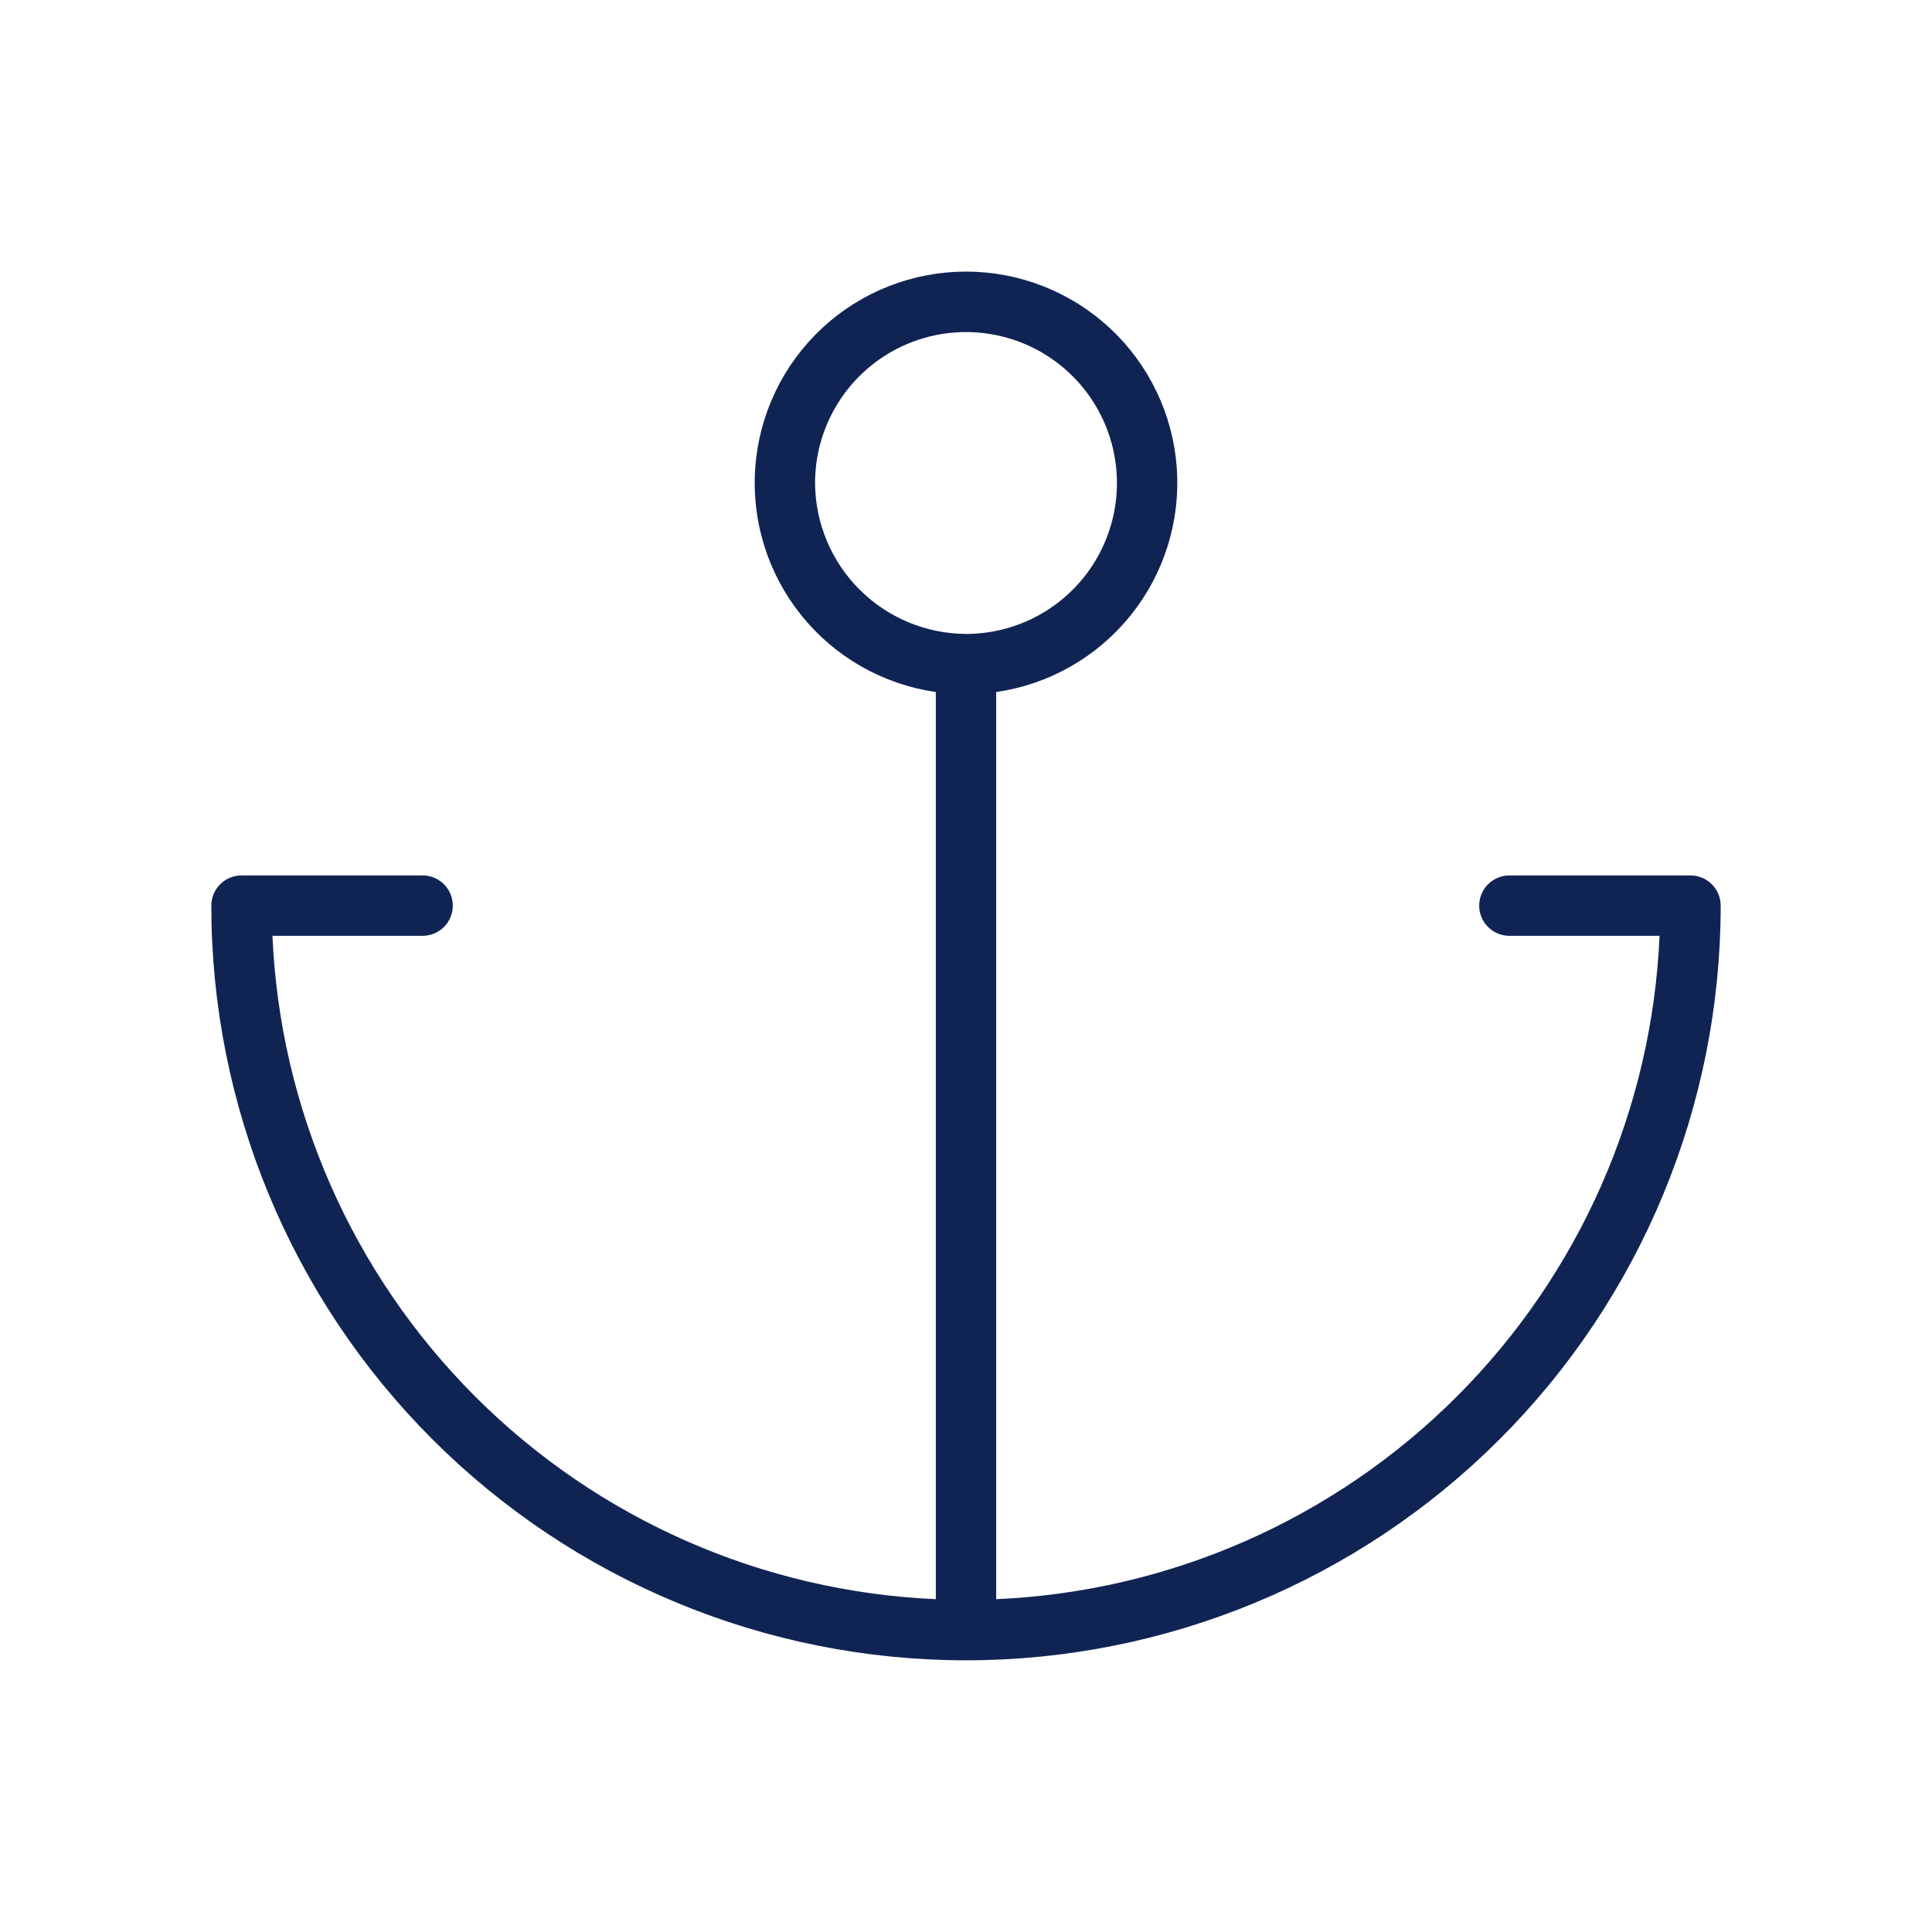 <svg width="80" height="80" viewBox="0 0 80 80" fill="none" xmlns="http://www.w3.org/2000/svg">
<path d="M69.218 38.772L69.241 38.25H68.719H62.5C62.301 38.25 62.11 38.171 61.97 38.03C61.829 37.89 61.75 37.699 61.75 37.5C61.75 37.301 61.829 37.11 61.97 36.97C62.11 36.829 62.301 36.75 62.5 36.75H70C70.199 36.75 70.39 36.829 70.53 36.97C70.671 37.11 70.75 37.301 70.75 37.5C70.75 45.655 67.51 53.477 61.743 59.243C55.977 65.01 48.155 68.25 40 68.25C31.845 68.25 24.023 65.01 18.256 59.243C12.49 53.477 9.25 45.655 9.25 37.5C9.25 37.301 9.329 37.11 9.47 36.97C9.61 36.829 9.801 36.75 10 36.75H17.5C17.699 36.75 17.89 36.829 18.03 36.97C18.171 37.11 18.25 37.301 18.25 37.5C18.25 37.699 18.171 37.89 18.03 38.03C17.89 38.171 17.699 38.25 17.5 38.25H11.281H10.759L10.782 38.772C11.101 46.081 14.148 53.005 19.321 58.179C24.494 63.352 31.419 66.399 38.728 66.718L39.25 66.741V66.219V28.656V28.223L38.821 28.161C36.757 27.863 34.882 26.795 33.574 25.17C32.266 23.545 31.622 21.486 31.771 19.405C31.921 17.325 32.852 15.378 34.379 13.957C35.906 12.536 37.914 11.746 40 11.746C42.086 11.746 44.094 12.536 45.621 13.957C47.148 15.378 48.08 17.325 48.229 19.405C48.378 21.486 47.734 23.545 46.426 25.17C45.118 26.795 43.243 27.863 41.179 28.161L40.75 28.223V28.656V66.219V66.741L41.272 66.718C48.581 66.399 55.506 63.352 60.679 58.179C65.852 53.005 68.899 46.081 69.218 38.772ZM39.998 26.75H40C41.335 26.75 42.64 26.354 43.75 25.612C44.86 24.871 45.725 23.817 46.236 22.583C46.747 21.35 46.881 19.992 46.62 18.683C46.36 17.374 45.717 16.171 44.773 15.227C43.829 14.283 42.626 13.64 41.317 13.38C40.008 13.119 38.65 13.253 37.417 13.764C36.184 14.275 35.129 15.14 34.388 16.25C33.646 17.36 33.25 18.665 33.25 20H33.75L33.25 20.003C33.259 21.789 33.973 23.5 35.236 24.764C36.5 26.027 38.211 26.741 39.998 26.75Z" fill="#102454" stroke="#102454"/>
</svg>
